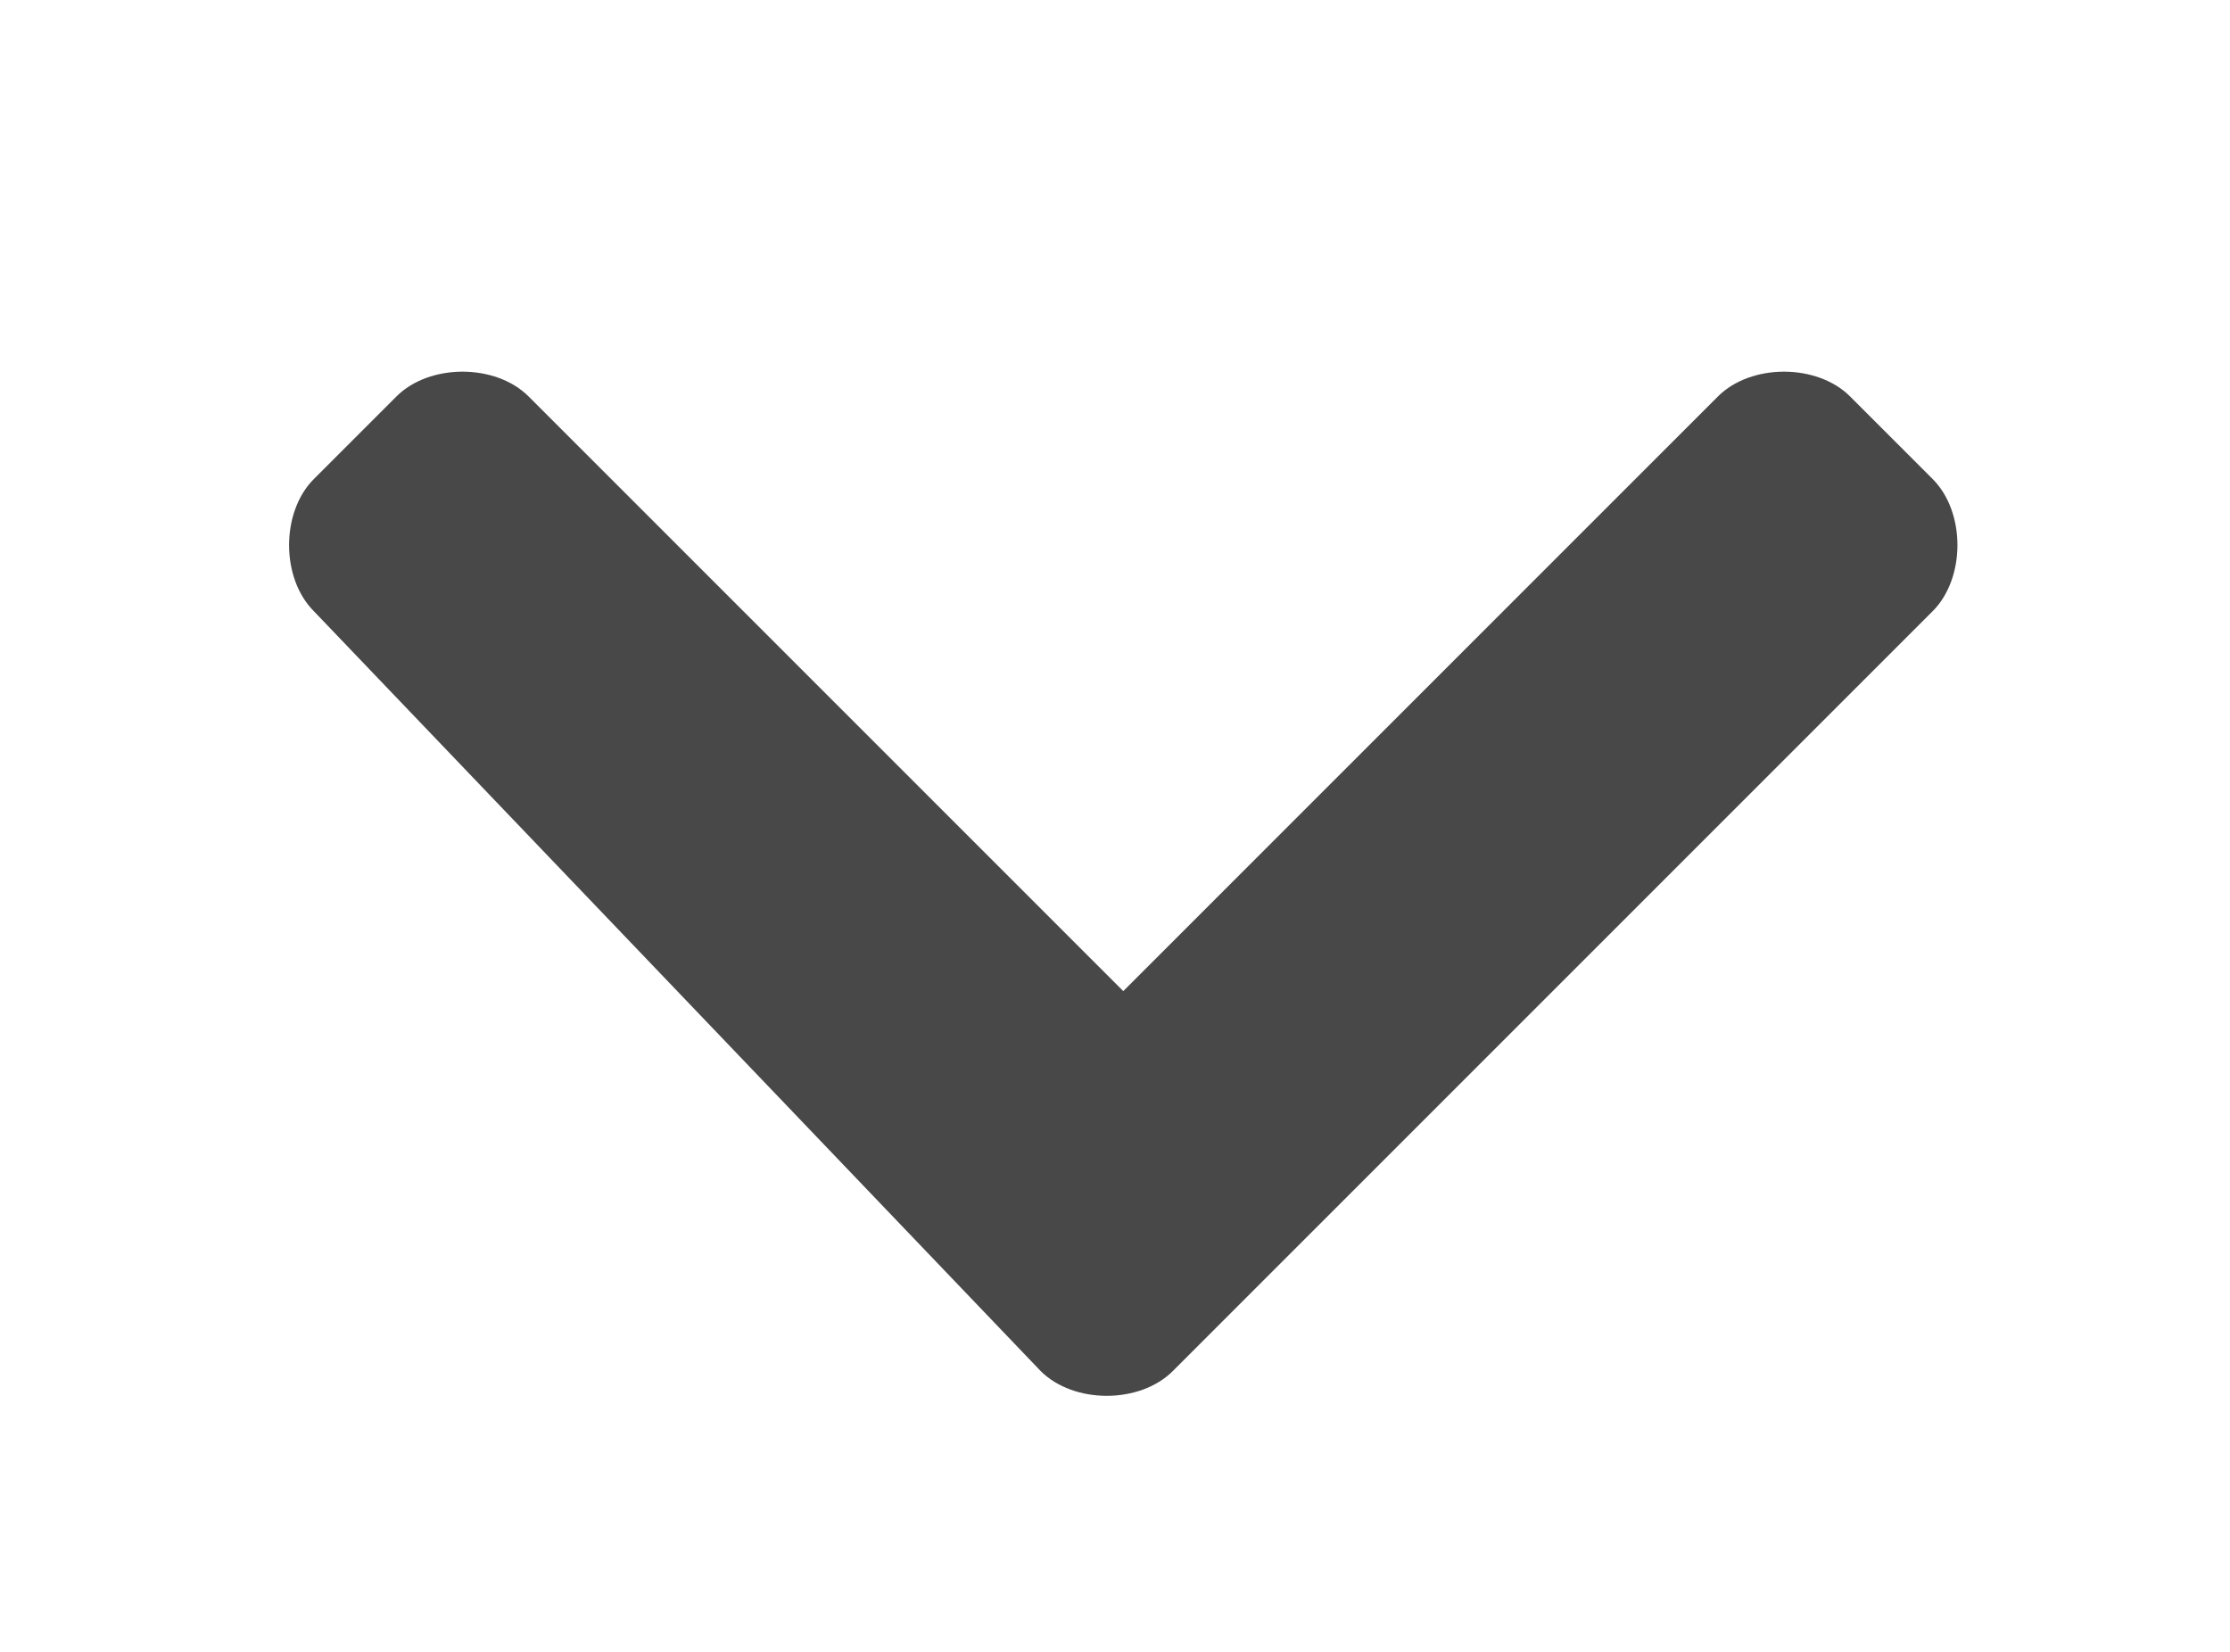 <svg xmlns="http://www.w3.org/2000/svg" id="uuid-2944ef44-5e19-4e05-a8b3-69719be7dd60" viewBox="0 0 13.5 10"><defs><style>.uuid-8a8d0794-f727-48e5-8c09-36d303a210fc{fill:#484848;}</style></defs><path class="uuid-8a8d0794-f727-48e5-8c09-36d303a210fc" d="m1.9,3.7c-.2-.2-.2-.6,0-.8l.5-.5c.2-.2.6-.2.8,0l3.6,3.6,3.6-3.6c.2-.2.6-.2.8,0l.5.5c.2.2.2.6,0,.8l-4.6,4.6c-.2.2-.6.2-.8,0L1.9,3.7Z"></path></svg>